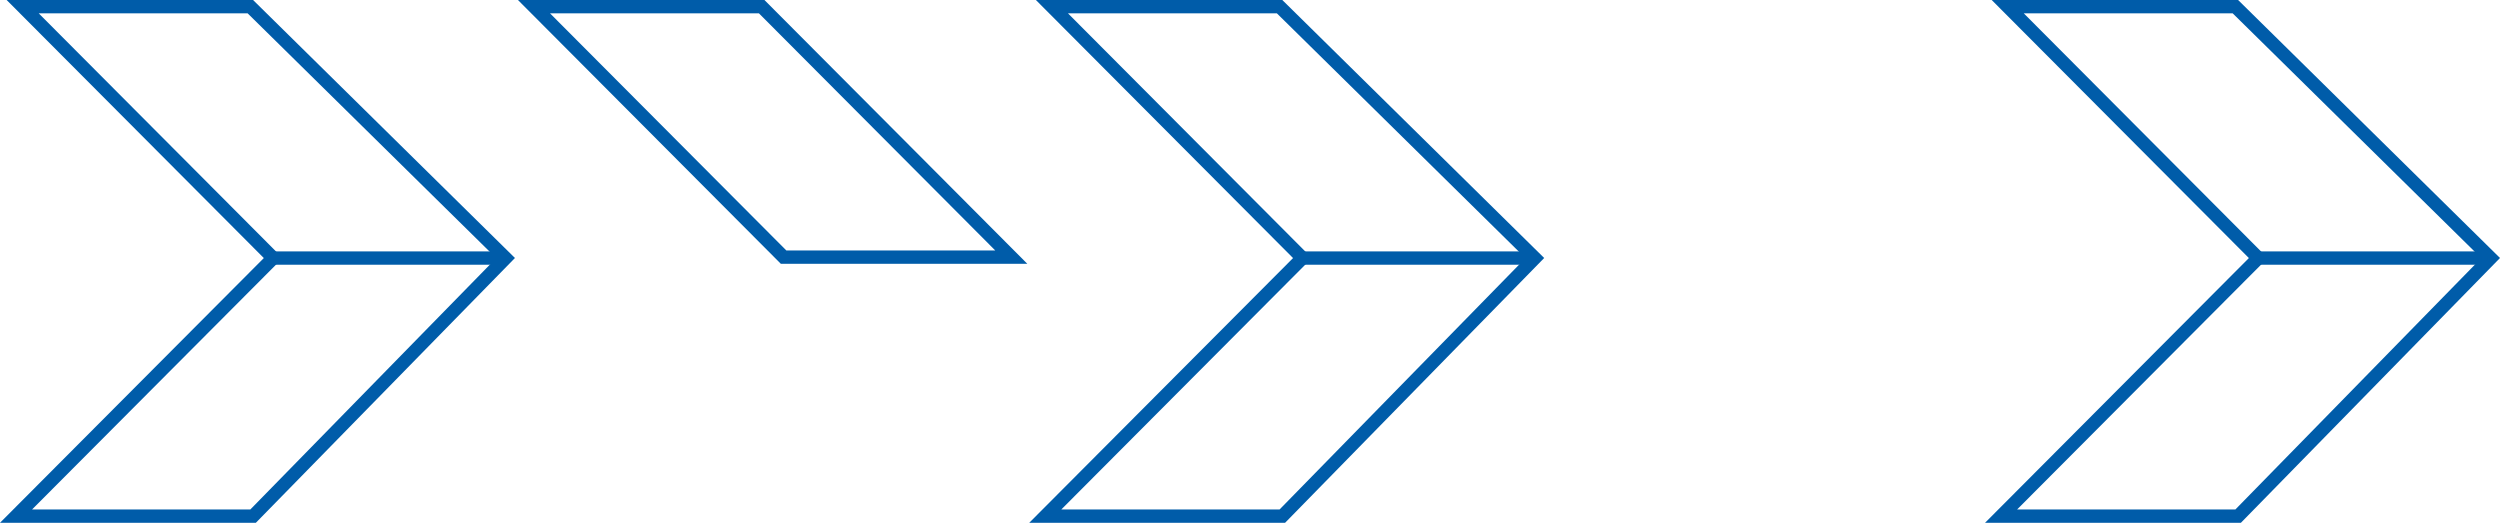 <svg width="373" height="78" viewBox="0 0 373 78" fill="none" xmlns="http://www.w3.org/2000/svg">
<path d="M38.183 78H0L39.362 38.503L0.991 0H37.757L76.831 38.493L38.173 78H38.183ZM4.785 76.012H37.35L74.037 38.513L36.944 1.988H5.776L42.165 38.503L4.785 76.012Z" fill="#005CA9"/>
<path d="M75.444 37.509H40.768V39.497H75.444V37.509Z" fill="#005CA9"/>
<path d="M191.745 78H153.563L192.924 38.503L154.553 0H191.319L230.394 38.493L191.735 78H191.745ZM158.348 76.012H190.913L227.6 38.513L190.507 1.988H159.339L195.728 38.503L158.348 76.012Z" fill="#005CA9"/>
<path d="M229.007 37.509H194.331V39.497H229.007V37.509Z" fill="#005CA9"/>
<path d="M334.352 78H296.169L335.531 38.503L297.16 0H333.926L373 38.493L334.342 78H334.352ZM300.954 76.012H333.52L370.206 38.513L333.113 1.988H301.945L338.334 38.503L300.954 76.012Z" fill="#005CA9"/>
<path d="M371.613 37.509H336.938V39.497H371.613V37.509Z" fill="#005CA9"/>
<path d="M152.077 38.861H116.708L78.475 0.497H113.844L152.077 38.861ZM117.114 37.867H149.689L113.438 1.491H80.863L117.114 37.867Z" fill="#005CA9"/>
<path d="M153.275 39.358H116.5L77.277 0H114.053L153.275 39.358ZM117.322 37.37H148.49L113.23 1.988H82.062L117.322 37.37Z" fill="#005CA9"/>
</svg>
